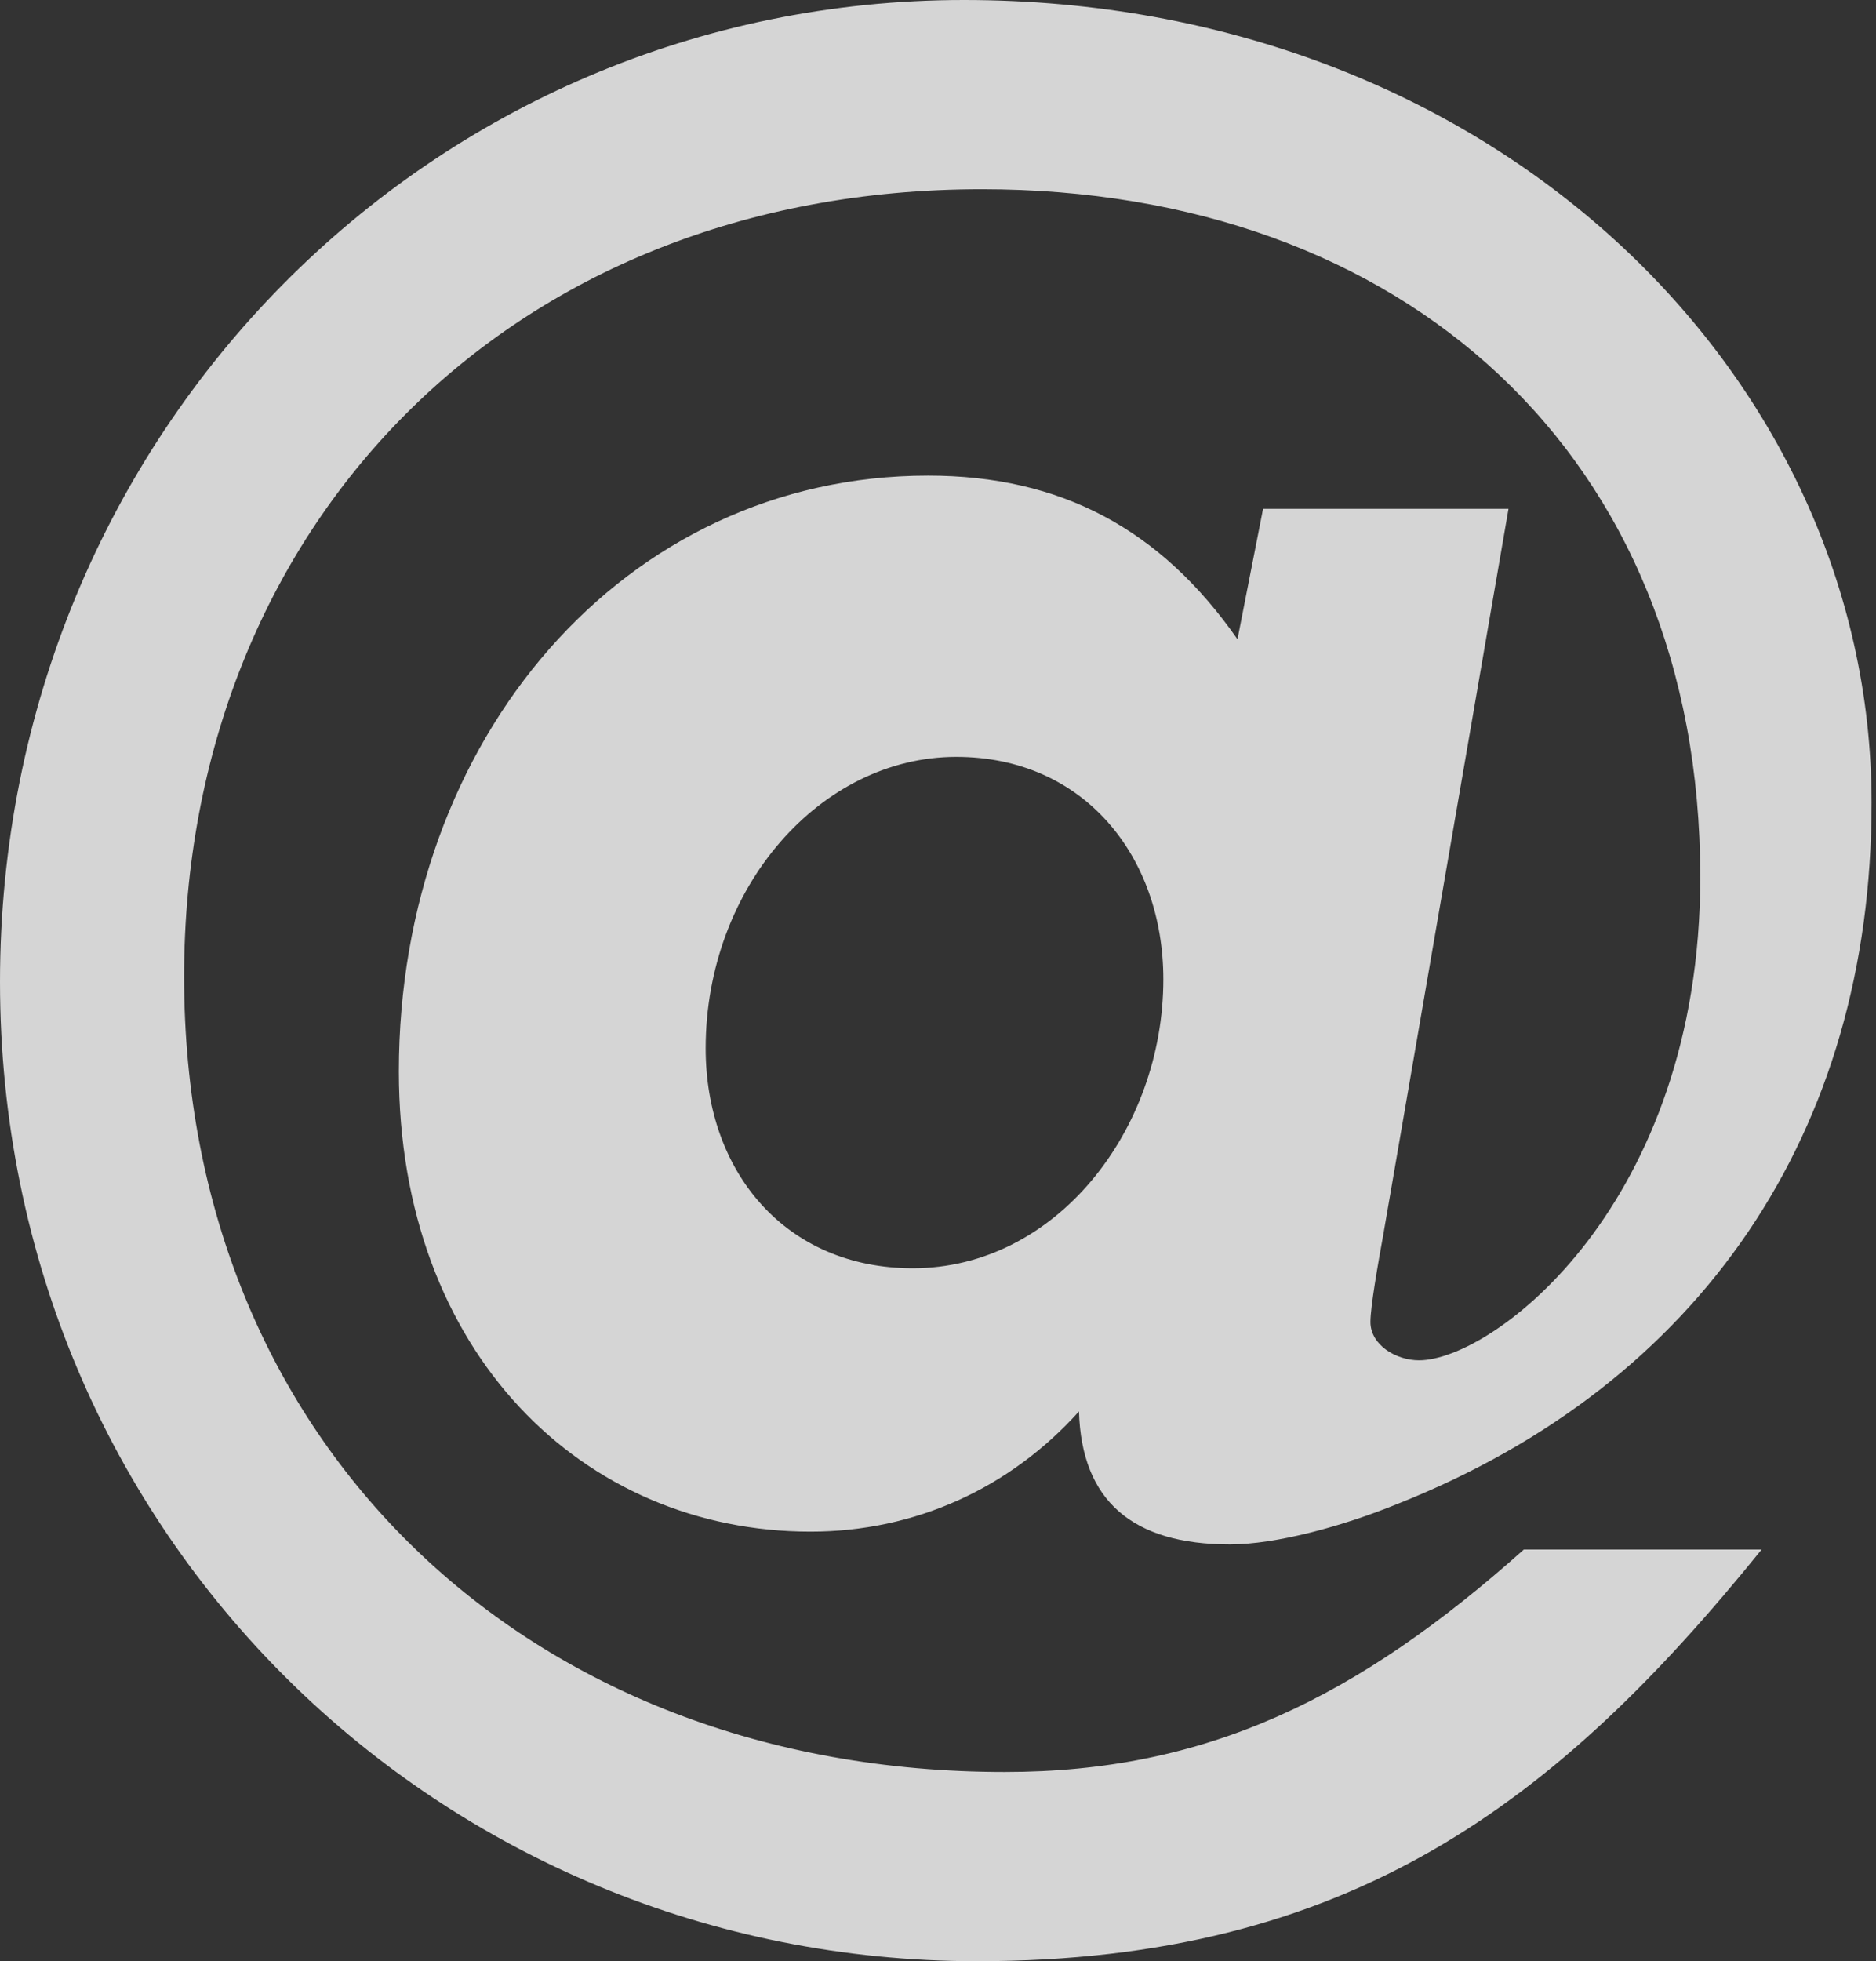 <svg width="334" height="349" viewBox="0 0 334 349" fill="none" xmlns="http://www.w3.org/2000/svg">
<rect x="0" y="0" width="334" height="349" fill="#333333" stroke="none"/>
<path opacity="0.79" d="M268.572 90.549H224.873L220.32 113.755C206.664 94.189 188.911 84.634 165.24 84.634C111.071 84.634 71.012 131.501 71.012 190.653C71.012 240.705 103.787 272.557 144.301 272.557C162.964 272.557 179.807 264.821 192.098 251.171C192.553 267.096 201.657 274.832 218.955 274.832C227.149 274.832 238.984 271.647 248.998 267.552C302.713 246.166 333.212 201.574 333.212 142.876C333.212 66.433 265.386 0 171.613 0C76.93 0 0 76.898 0 174.728C0 273.467 78.751 349 173.889 349C240.35 349 277.221 320.789 313.638 275.742H271.304C241.715 302.133 214.858 315.329 178.897 315.329C93.773 315.329 32.775 256.631 32.775 173.817C32.775 94.189 90.131 33.672 174.8 33.672C249.909 33.672 302.713 80.993 302.713 156.072C302.713 214.314 265.841 242.07 252.64 242.07C248.543 242.07 243.991 239.34 243.991 235.245C243.991 232.515 245.357 224.78 246.267 219.774L268.572 90.549ZM162.509 225.69C139.749 225.69 125.637 208.399 125.637 186.558C125.637 157.892 146.122 134.686 170.248 134.686C193.008 134.686 207.119 152.432 207.119 174.273C207.119 201.119 188.001 225.69 162.509 225.69Z" fill="white"/>
</svg>
